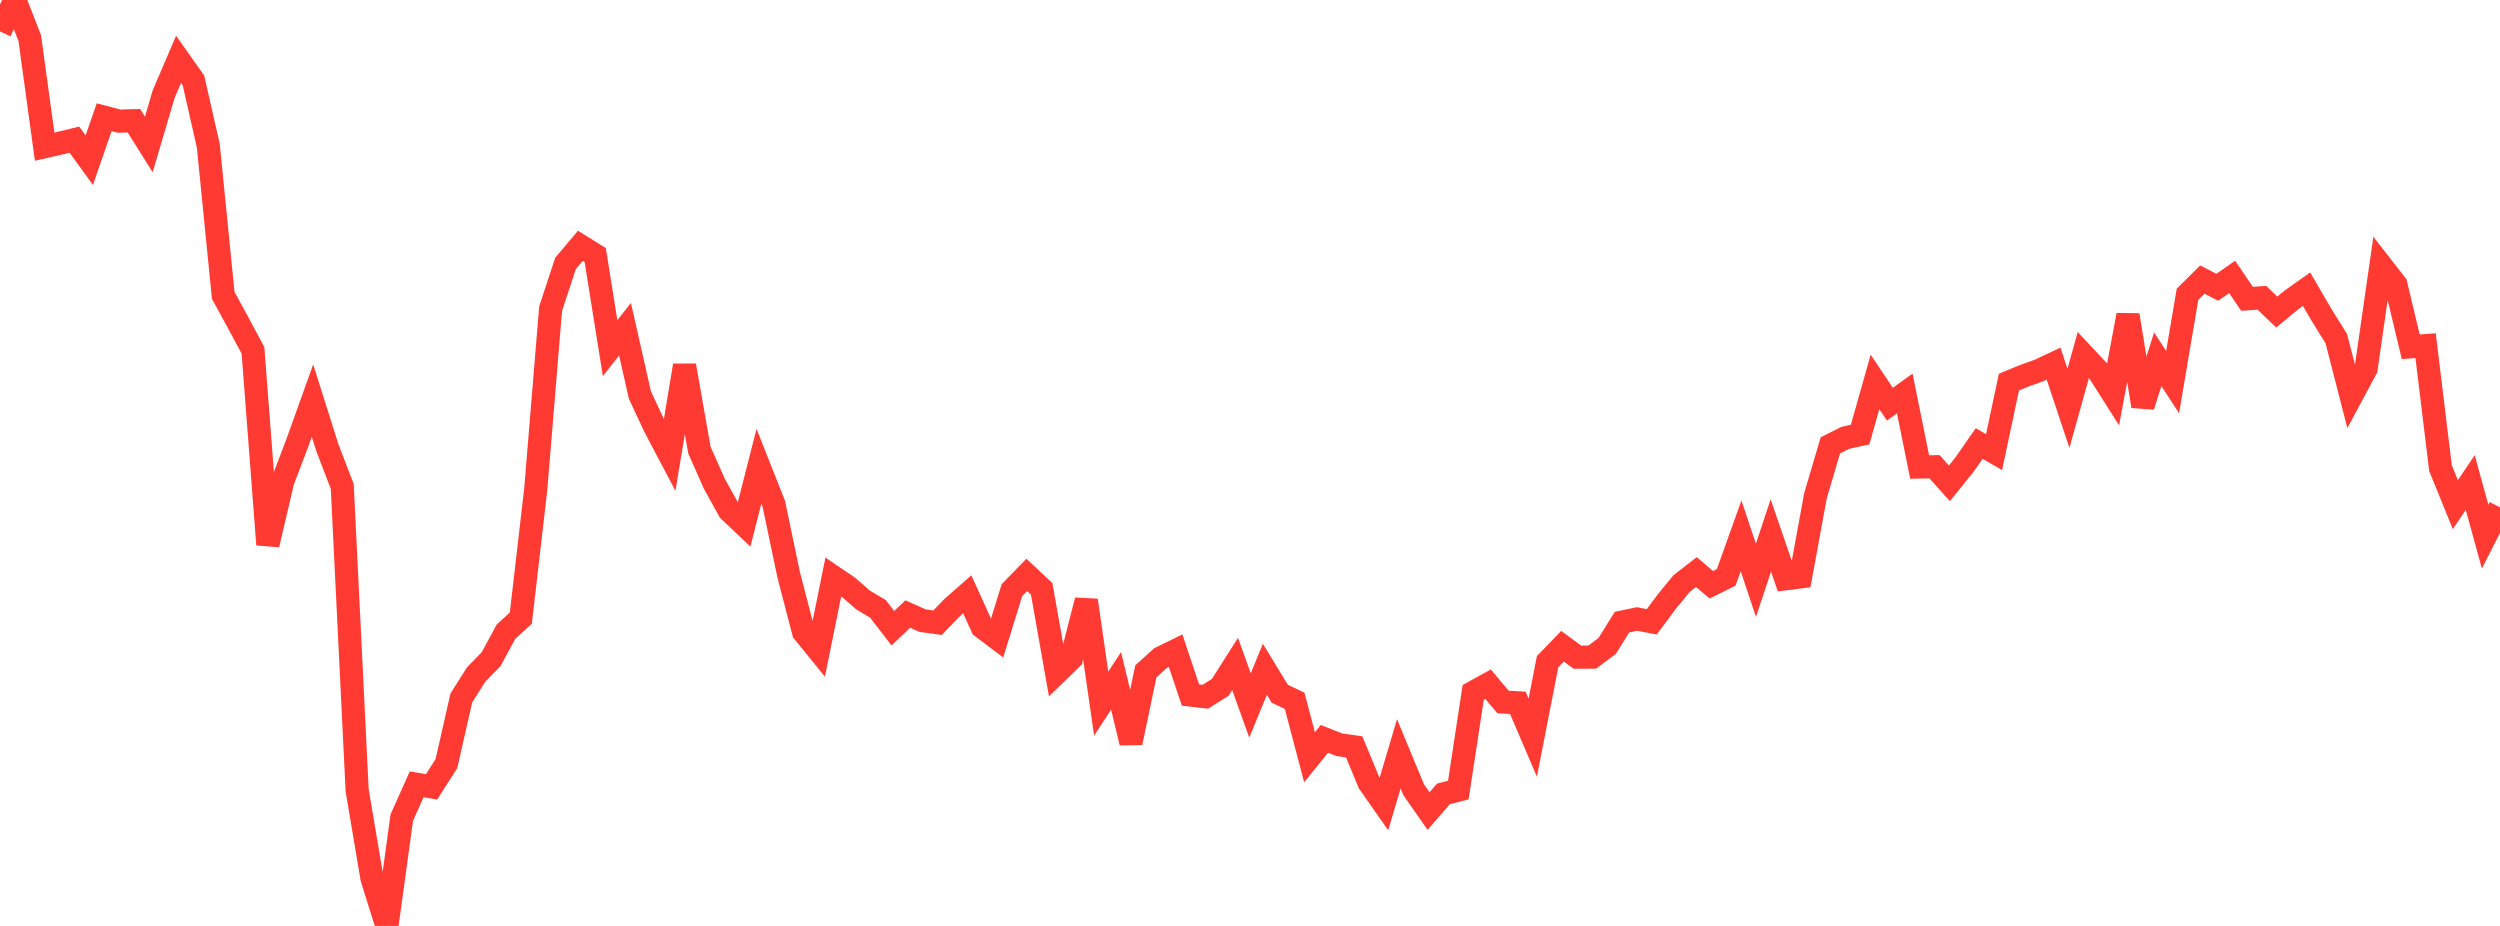 <?xml version="1.0" standalone="no"?>
<!DOCTYPE svg PUBLIC "-//W3C//DTD SVG 1.1//EN" "http://www.w3.org/Graphics/SVG/1.1/DTD/svg11.dtd">

<svg width="135" height="50" viewBox="0 0 135 50" preserveAspectRatio="none" 
  xmlns="http://www.w3.org/2000/svg"
  xmlns:xlink="http://www.w3.org/1999/xlink">


<polyline points="0.0, 1.696 0.804, 0.0 1.607, 2.056 2.411, 7.92 3.214, 7.737 4.018, 7.542 4.821, 8.65 5.625, 6.33 6.429, 6.541 7.232, 6.519 8.036, 7.798 8.839, 5.079 9.643, 3.202 10.446, 4.34 11.25, 7.881 12.054, 15.949 12.857, 17.42 13.661, 18.921 14.464, 29.41 15.268, 25.986 16.071, 23.875 16.875, 21.632 17.679, 24.179 18.482, 26.268 19.286, 42.674 20.089, 47.44 20.893, 50.0 21.696, 44.151 22.5, 42.353 23.304, 42.49 24.107, 41.235 24.911, 37.691 25.714, 36.42 26.518, 35.6 27.321, 34.113 28.125, 33.378 28.929, 26.429 29.732, 16.673 30.536, 14.229 31.339, 13.276 32.143, 13.775 32.946, 18.802 33.75, 17.777 34.554, 21.33 35.357, 23.048 36.161, 24.573 36.964, 19.734 37.768, 24.307 38.571, 26.113 39.375, 27.57 40.179, 28.33 40.982, 25.181 41.786, 27.209 42.589, 31.041 43.393, 34.132 44.196, 35.12 45.0, 31.153 45.804, 31.699 46.607, 32.401 47.411, 32.88 48.214, 33.923 49.018, 33.158 49.821, 33.515 50.625, 33.627 51.429, 32.797 52.232, 32.092 53.036, 33.863 53.839, 34.47 54.643, 31.872 55.446, 31.046 56.25, 31.798 57.054, 36.336 57.857, 35.557 58.661, 32.418 59.464, 37.999 60.268, 36.766 61.071, 40.107 61.875, 36.255 62.679, 35.528 63.482, 35.134 64.286, 37.533 65.089, 37.624 65.893, 37.116 66.696, 35.854 67.5, 38.093 68.304, 36.143 69.107, 37.461 69.911, 37.844 70.714, 40.892 71.518, 39.898 72.321, 40.217 73.125, 40.329 73.929, 42.27 74.732, 43.416 75.536, 40.706 76.339, 42.645 77.143, 43.797 77.946, 42.869 78.75, 42.664 79.554, 37.387 80.357, 36.945 81.161, 37.906 81.964, 37.952 82.768, 39.83 83.571, 35.728 84.375, 34.897 85.179, 35.488 85.982, 35.483 86.786, 34.883 87.589, 33.595 88.393, 33.426 89.196, 33.577 90.0, 32.495 90.804, 31.515 91.607, 30.891 92.411, 31.579 93.214, 31.18 94.018, 28.933 94.821, 31.337 95.625, 28.915 96.429, 31.252 97.232, 31.151 98.036, 26.767 98.839, 24.05 99.643, 23.644 100.446, 23.467 101.25, 20.624 102.054, 21.826 102.857, 21.247 103.661, 25.218 104.464, 25.204 105.268, 26.1 106.071, 25.104 106.875, 23.951 107.679, 24.413 108.482, 20.634 109.286, 20.301 110.089, 20.013 110.893, 19.636 111.696, 22.051 112.5, 19.166 113.304, 20.026 114.107, 21.292 114.911, 17.012 115.714, 21.933 116.518, 19.399 117.321, 20.633 118.125, 15.891 118.929, 15.096 119.732, 15.512 120.536, 14.954 121.339, 16.136 122.143, 16.081 122.946, 16.851 123.75, 16.187 124.554, 15.617 125.357, 16.996 126.161, 18.288 126.964, 21.41 127.768, 19.912 128.571, 14.327 129.375, 15.36 130.179, 18.726 130.982, 18.664 131.786, 25.275 132.589, 27.251 133.393, 26.056 134.196, 28.979 135.0, 27.395" fill="none" stroke="#ff3a33" stroke-width="1.25"/>

</svg>